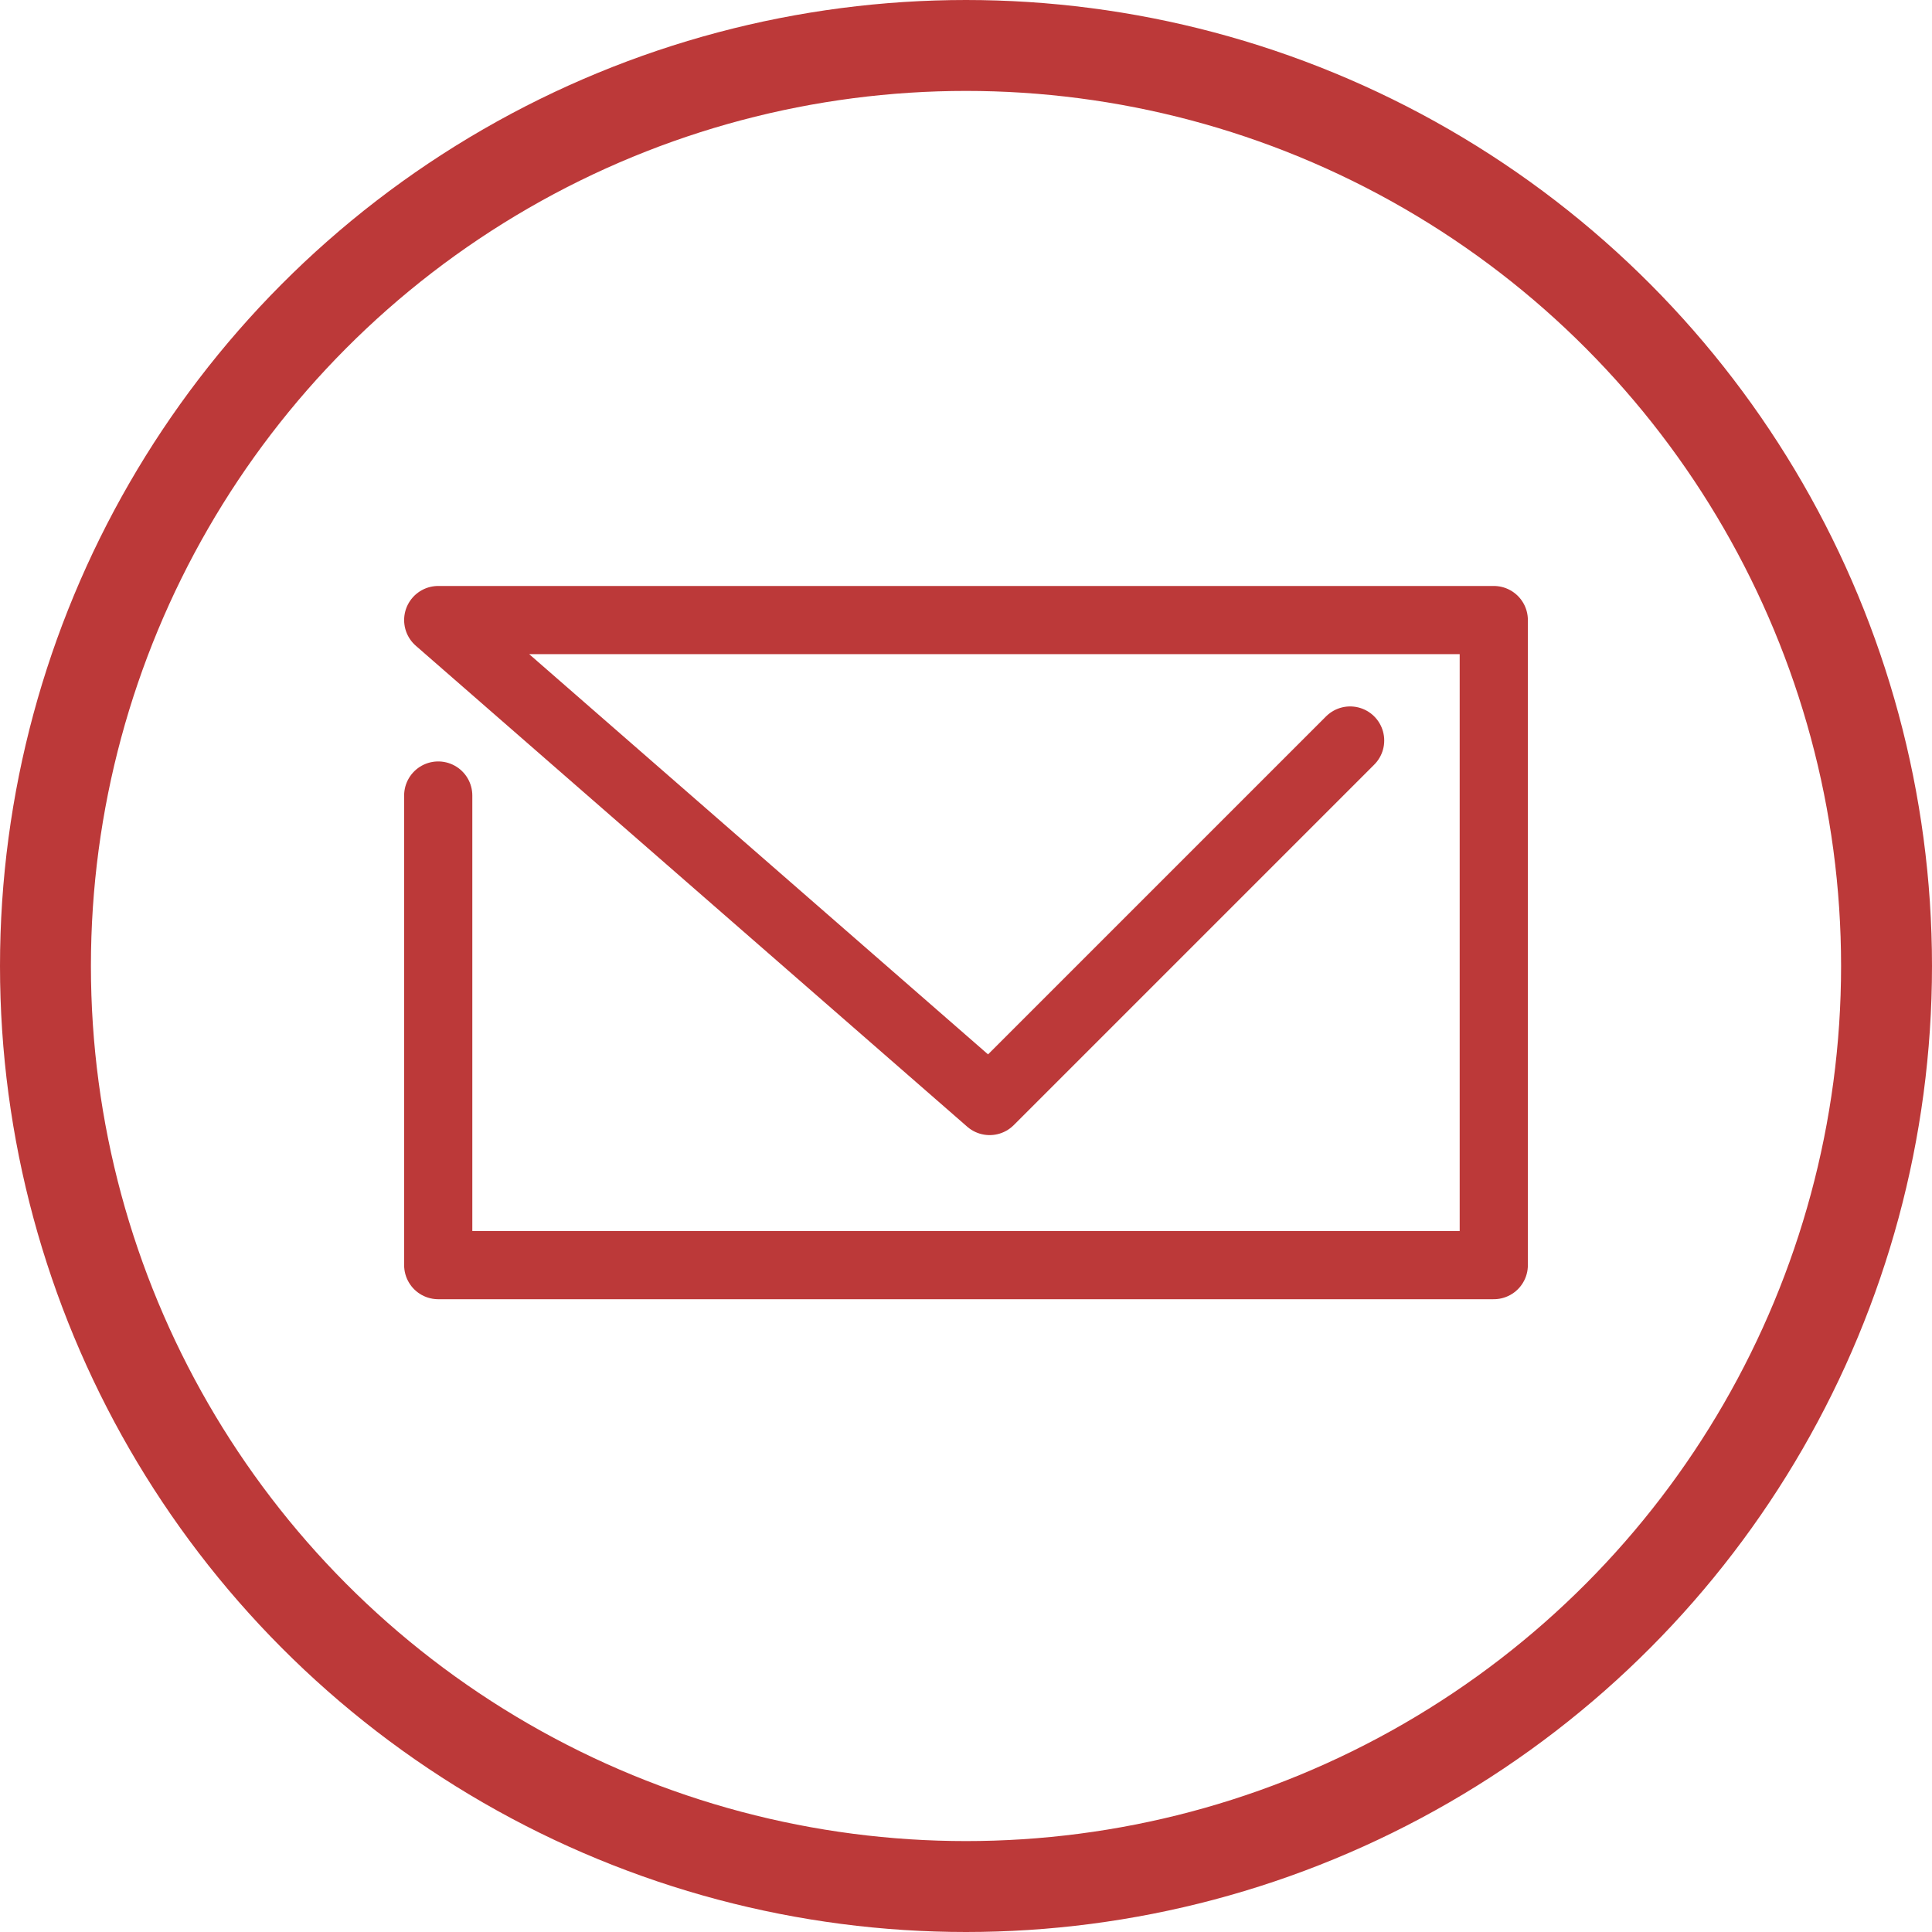 <svg xmlns="http://www.w3.org/2000/svg" viewBox="0 0 42.5 42.5"><g data-name="レイヤー 2"><g data-name="レイヤー 1" fill="none" stroke="#bc3939"><circle cx="21.25" cy="21.25" r="20.25" stroke-miterlimit="10" stroke-width="2"/><path stroke-linecap="round" stroke-linejoin="round" stroke-width="1.5" d="M9.64 17.5v10.33h23.22V13.64H9.64l12.13 10.58 7.93-7.93"/></g></g></svg>